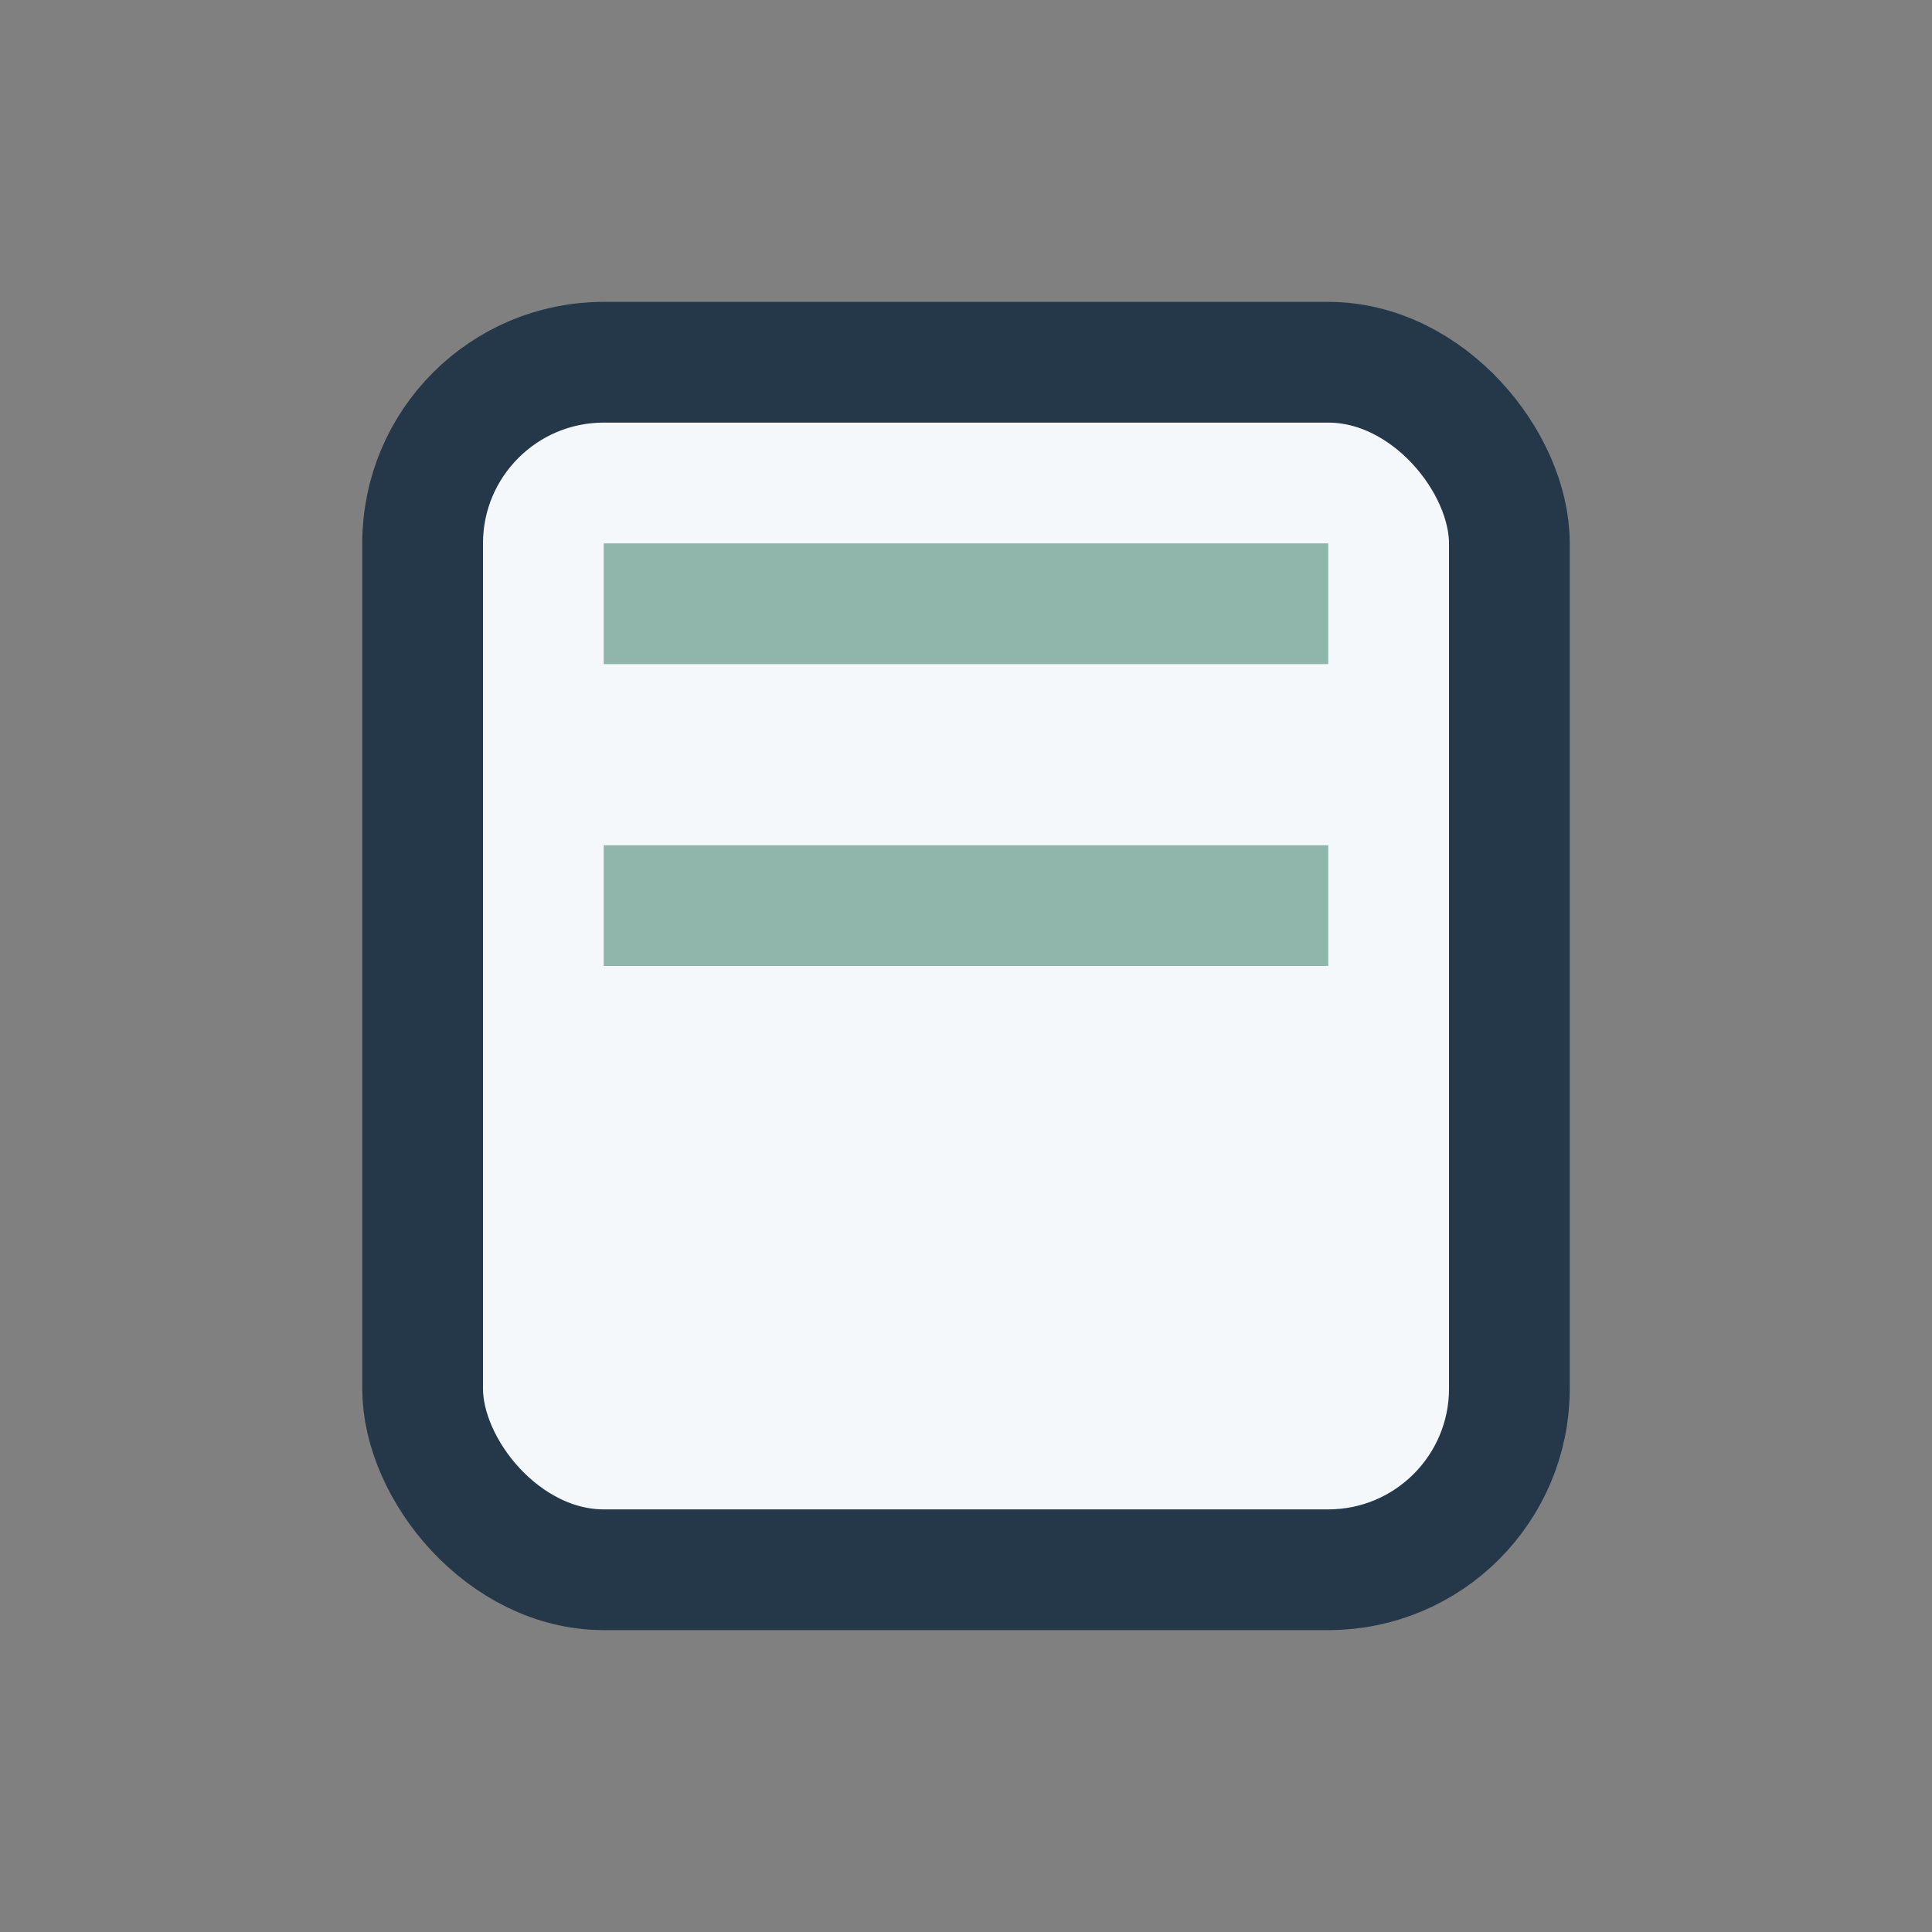 <?xml version="1.0" encoding="UTF-8"?>
<svg xmlns="http://www.w3.org/2000/svg" width="32" height="32" viewBox="0 0 32 32"><rect x="0" y="0" width="32" height="32" fill="#808080" stroke="none"/><rect x="7" y="6" width="18" height="20" rx="3" fill="#F4F8FB" stroke="#253849" stroke-width="2"/><path d="M10 10h12M10 15h12" stroke="#90B6AC" stroke-width="2"/></svg>